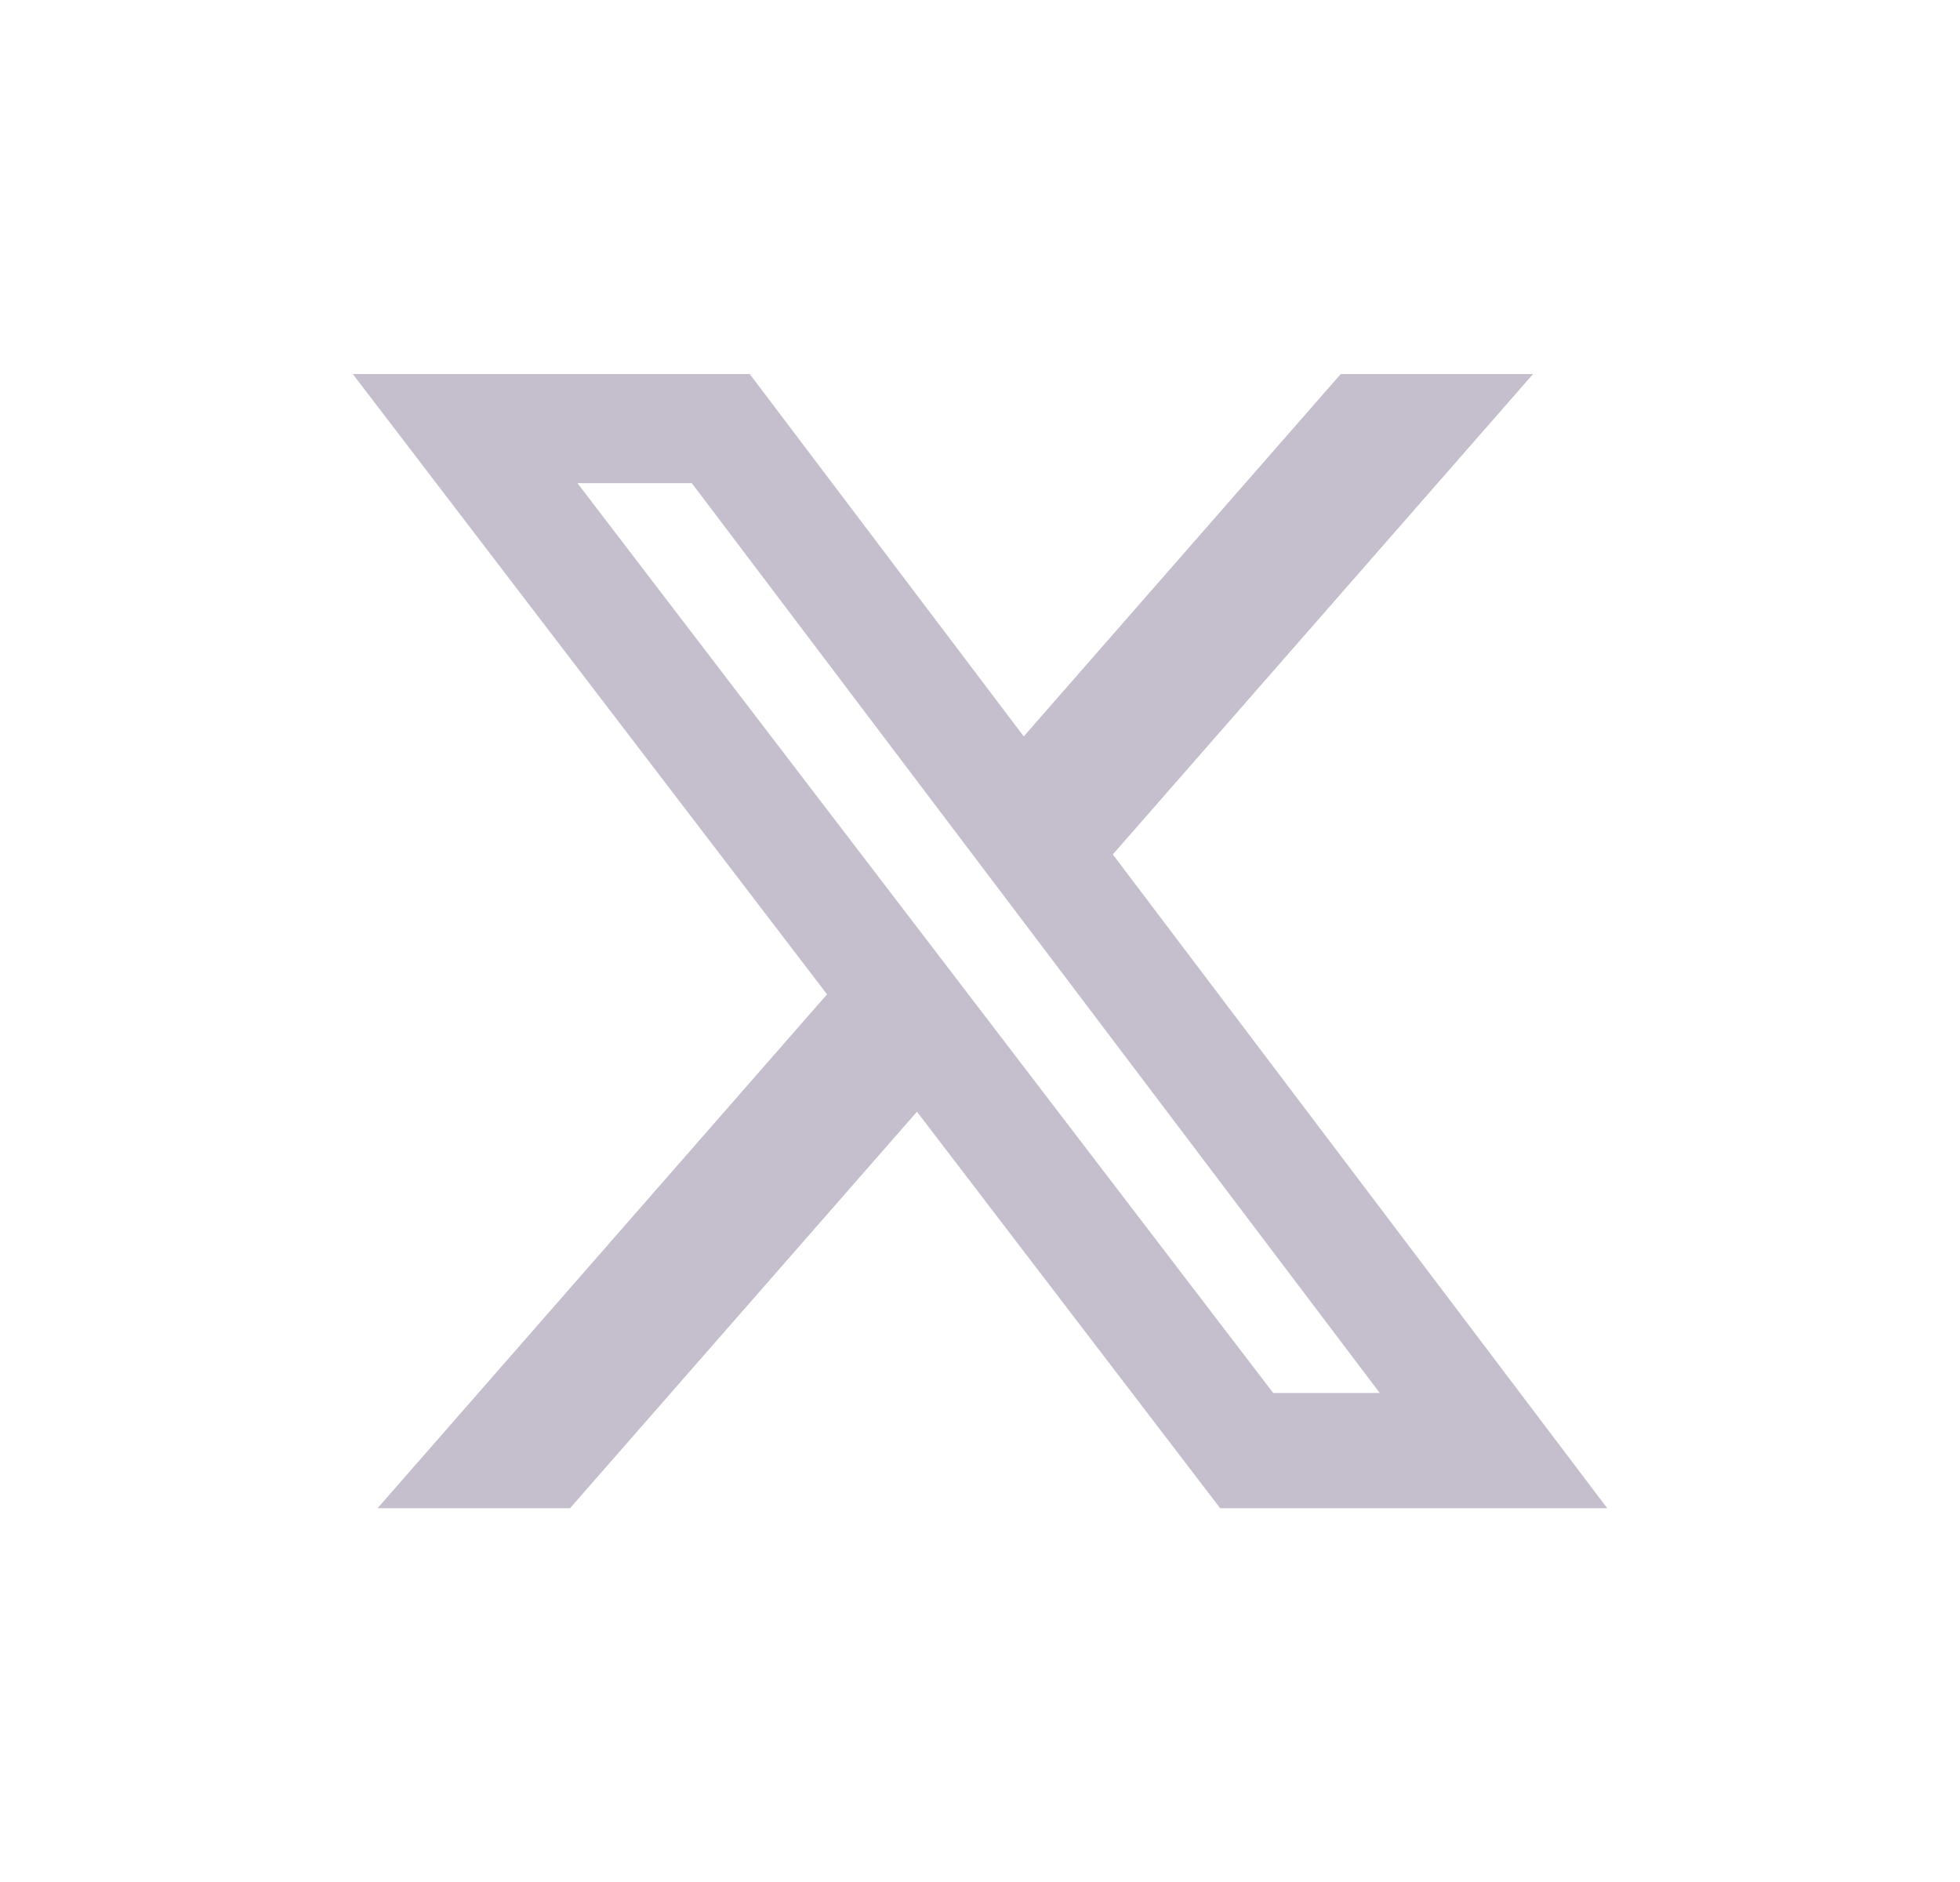 <svg width="25" height="24" viewBox="0 0 25 24" fill="none" xmlns="http://www.w3.org/2000/svg">
<path d="M17.101 4.77H19.554L14.194 10.896L20.5 19.233H15.563L11.696 14.177L7.271 19.233H4.816L10.549 12.68L4.5 4.77H9.563L13.058 9.391L17.101 4.77ZM16.24 17.764H17.599L8.824 6.161H7.365L16.24 17.764Z" fill="#C5BECC"/>
</svg>
